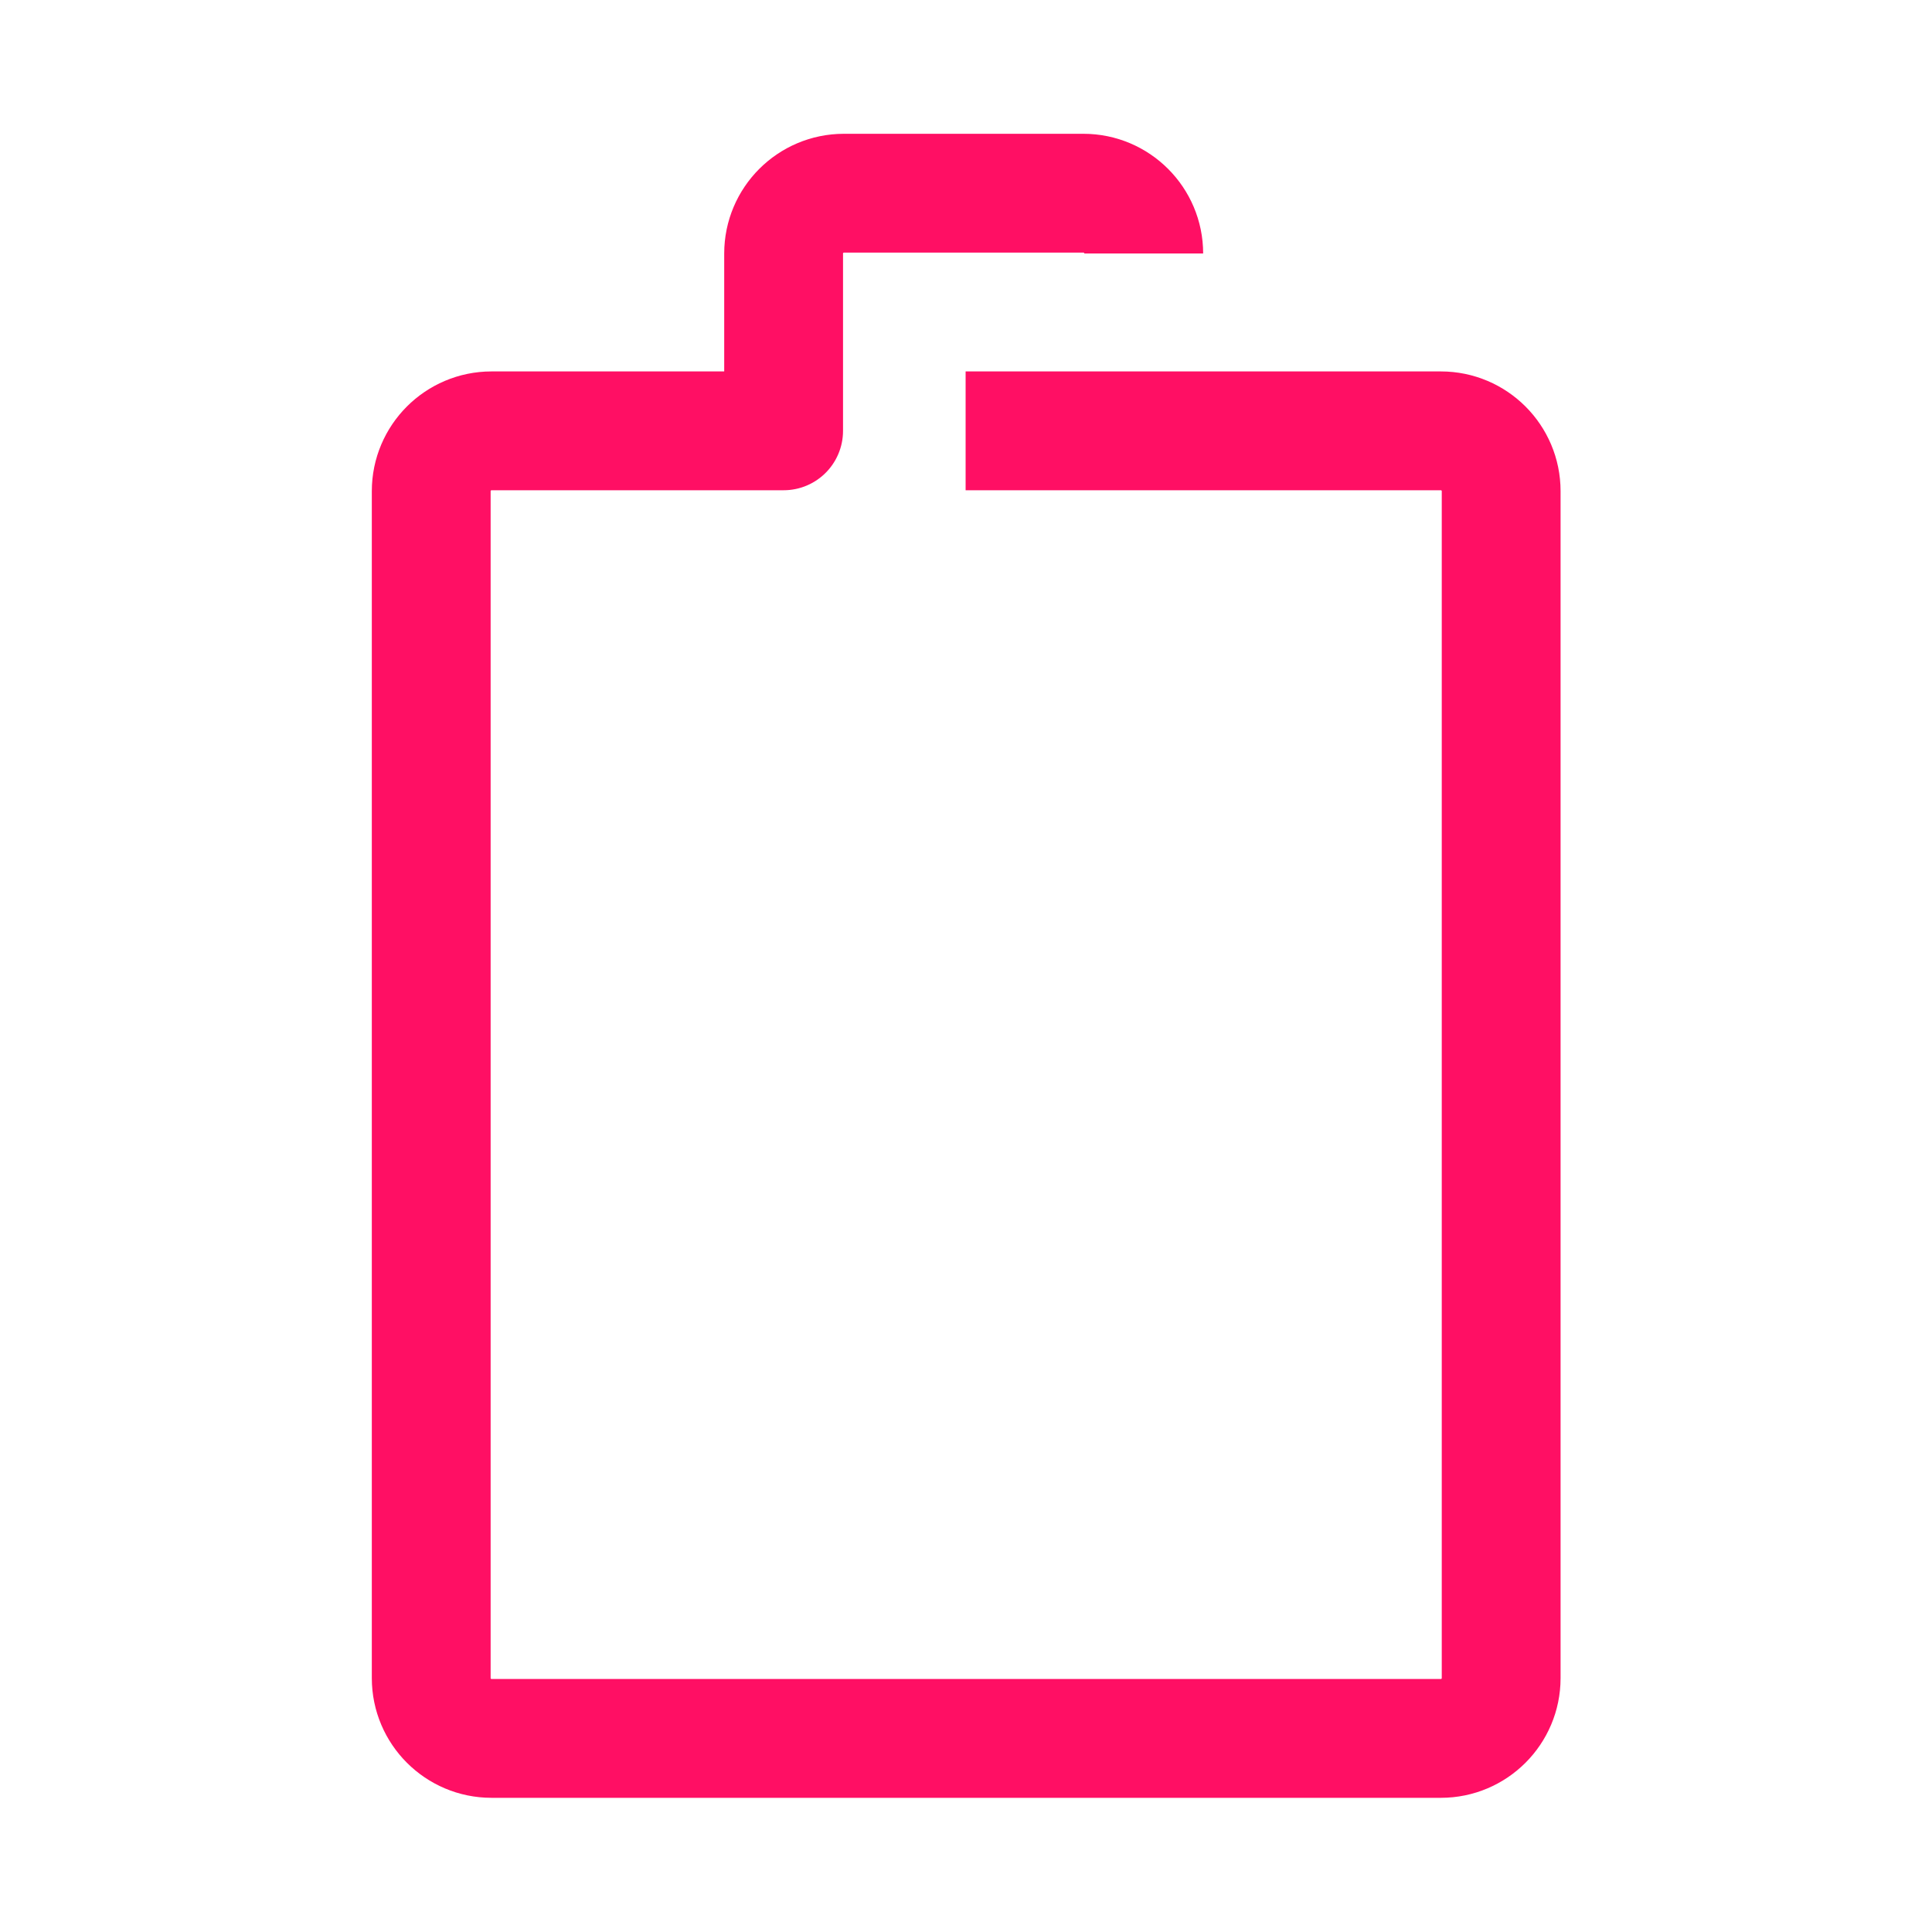 <?xml version="1.0" encoding="utf-8"?><!-- Generator: Adobe Illustrator 26.1.0, SVG Export Plug-In . SVG Version: 6.00 Build 0)  --><svg xmlns="http://www.w3.org/2000/svg" xmlns:xlink="http://www.w3.org/1999/xlink" version="1.1" id="Layer_16233e5cc142b6" x="0px" y="0px" viewBox="0 0 500 500" style="enable-background:new 0 0 500 500;" xml:space="preserve" aria-hidden="true" width="500px" height="500px"><defs><linearGradient class="cerosgradient" data-cerosgradient="true" id="CerosGradient_idf0f6b7ff8" gradientUnits="userSpaceOnUse" x1="50%" y1="100%" x2="50%" y2="0%"><stop offset="0%" stop-color="#d1d1d1"/><stop offset="100%" stop-color="#d1d1d1"/></linearGradient><linearGradient/></defs>
<style type="text/css">
	.st0-6233e5cc142b6{fill:none;stroke:#FF0F64;stroke-width:30.75;stroke-linejoin:round;stroke-miterlimit:10;}
</style>
<path class="st0-6233e5cc142b6" d="M296,65.6c0-8.6-7-15.6-15.6-15.6h-62c-8.6,0-15.6,7-15.6,15.6v45.9h-75.6c-8.6,0-15.6,7-15.6,15.6v307.2  c0,8.6,7,15.6,15.6,15.6h245.7c8.6,0,15.6-7,15.6-15.6V127.1c0-8.6-7-15.6-15.6-15.6h-123"/>
</svg>